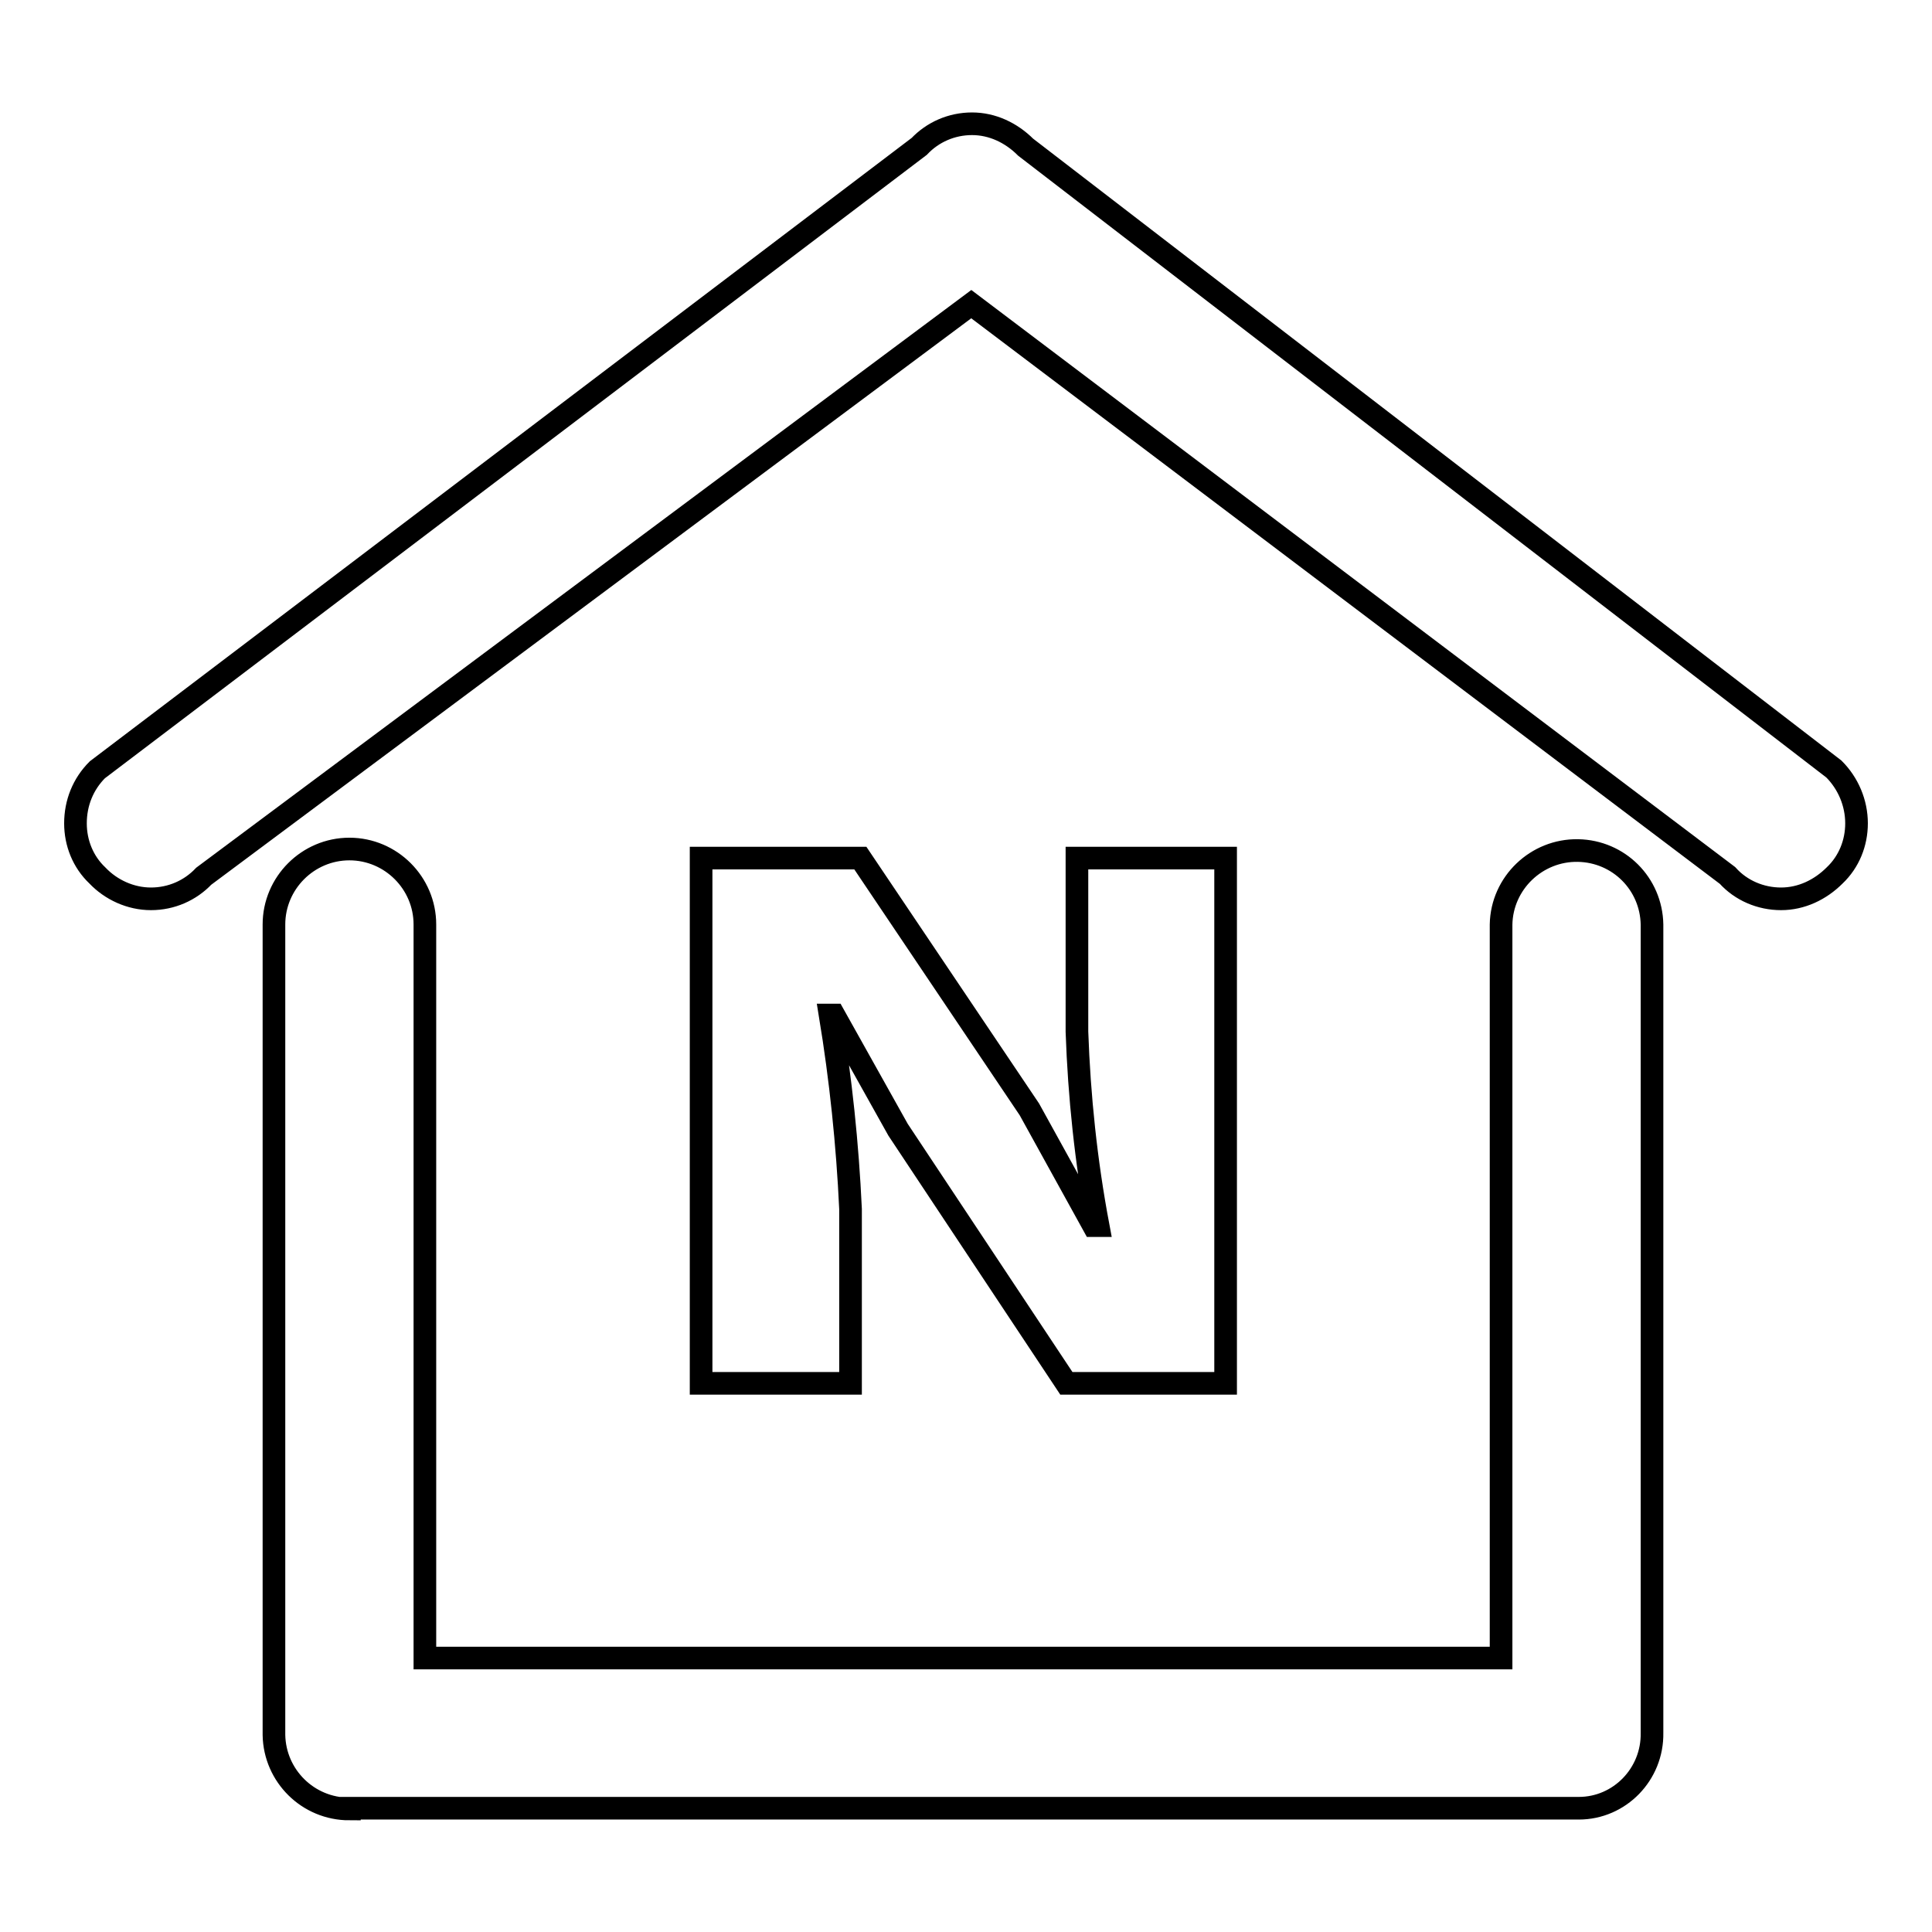 <?xml version="1.0" encoding="utf-8"?>
<!-- Svg Vector Icons : http://www.onlinewebfonts.com/icon -->
<!DOCTYPE svg PUBLIC "-//W3C//DTD SVG 1.1//EN" "http://www.w3.org/Graphics/SVG/1.1/DTD/svg11.dtd">
<svg version="1.1" xmlns="http://www.w3.org/2000/svg" xmlns:xlink="http://www.w3.org/1999/xlink" x="0px" y="0px" viewBox="0 0 256 256" enable-background="new 0 0 256 256" xml:space="preserve">
<g> <path stroke-width="3" fill-opacity="0" stroke="#000000"  d="M46.3,239.7c-5.5,0-9.9-4.4-10-9.8c0-0.1,0-0.1,0-0.2V122.5c0-5.5,4.5-10,10-10c5.5,0,10,4.5,10,10v97.2 h142.6v-97.2c0.1-5.5,4.7-9.9,10.2-9.8c5.4,0.1,9.7,4.4,9.8,9.8v107.1c0.1,5.5-4.3,10-9.7,10c-0.1,0-0.1,0-0.2,0H46.3z M236,119.1 c-2.7,0-5.3-1.1-7.1-3.1L128.7,40.3L27,116.1c-1.8,1.9-4.3,3-7,3c-2.7,0-5.3-1.2-7.1-3.1c-1.9-1.8-2.9-4.3-2.9-6.9 c0-2.7,1-5.2,2.9-7.1l108.9-82.6c1.8-1.9,4.3-3,7-3c2.7,0,5.2,1.2,7.1,3.1L243,101.9c1.9,1.9,3,4.5,3,7.2c0,2.6-1,5.1-2.9,6.9 C241.2,117.9,238.7,119.1,236,119.1L236,119.1z M92.9,113.7H114l22.4,33.3l8.5,15.4h0.6c-1.6-8.5-2.5-17.1-2.8-25.7v-23h19.7v69.6 h-21.1L119,149.7l-8.5-15.2H110c1.4,8.5,2.3,17.1,2.7,25.7v23.1H92.9V113.7z"/></g>
</svg>